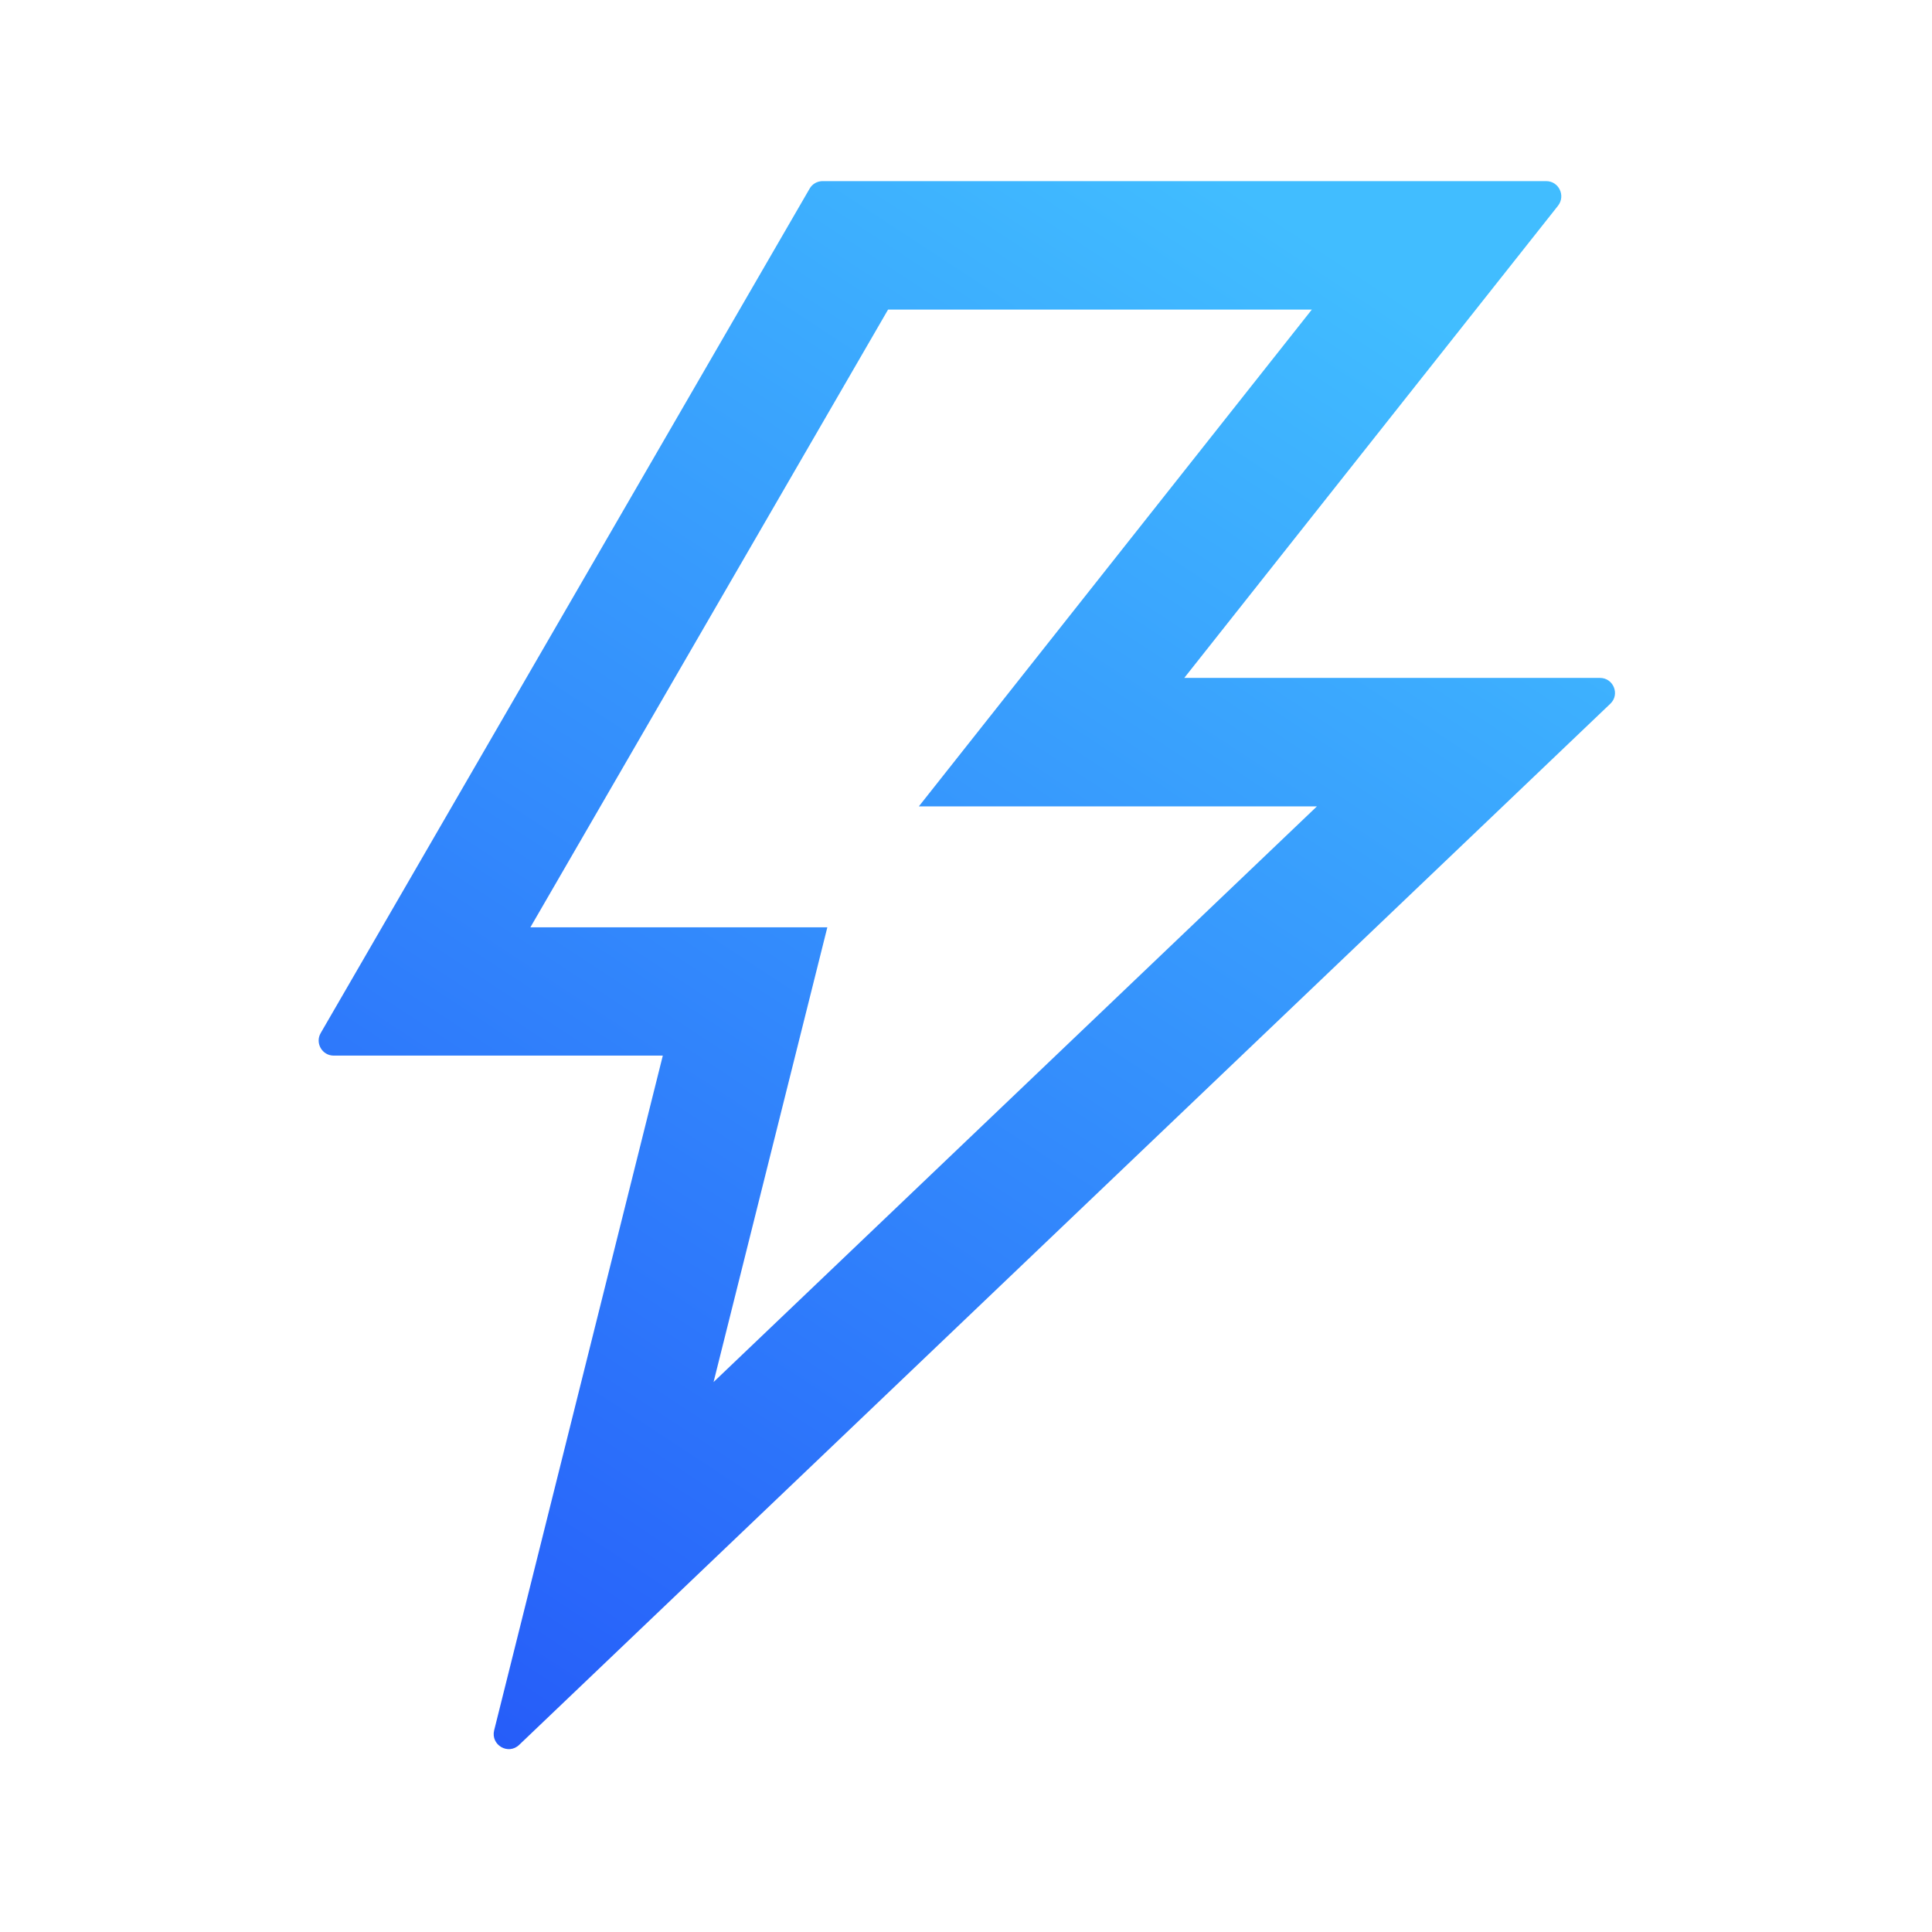 <?xml version="1.0" encoding="UTF-8"?>
<svg width="44px" height="44px" viewBox="0 0 44 44" version="1.1" xmlns="http://www.w3.org/2000/svg" xmlns:xlink="http://www.w3.org/1999/xlink">
    <title>thunderbolt</title>
    <defs>
        <linearGradient x1="69.605%" y1="0%" x2="15.826%" y2="100%" id="linearGradient-1">
            <stop stop-color="#41BDFF" offset="0%"></stop>
            <stop stop-color="#265DF9" offset="100%"></stop>
        </linearGradient>
    </defs>
    <g id="产品" stroke="none" stroke-width="1" fill="none" fill-rule="evenodd">
        <g id="产品-账款管理" transform="translate(-1438, -1042)" fill-rule="nonzero">
            <g id="编组-24" transform="translate(0, 544)">
                <g id="产品介绍" transform="translate(360, 0)">
                    <g id="编组-23" transform="translate(1000, 464)">
                        <g id="编组-15" transform="translate(60, 16)">
                            <g id="thunderbolt" transform="translate(18, 18)">
                                <rect id="矩形" fill="#000000" opacity="0" x="0" y="0" width="44" height="44"></rect>
                                <path d="M36.438,15.439 L26.971,15.439 L35.484,4.684 C35.66,4.456 35.501,4.125 35.213,4.125 L18.734,4.125 C18.614,4.125 18.498,4.189 18.438,4.297 L7.305,23.525 C7.171,23.753 7.335,24.041 7.601,24.041 L15.095,24.041 L11.254,39.407 C11.172,39.742 11.576,39.978 11.825,39.737 L36.674,16.027 C36.897,15.817 36.747,15.439 36.438,15.439 Z M16.251,31.475 L18.842,21.119 L12.079,21.119 L20.225,7.051 L29.876,7.051 L20.926,18.365 L29.992,18.365 L16.251,31.475 Z" id="形状" fill="url(#linearGradient-1)"></path>
                            </g>
                        </g>
                    </g>
                </g>
            </g>
        </g>
    </g>
</svg>